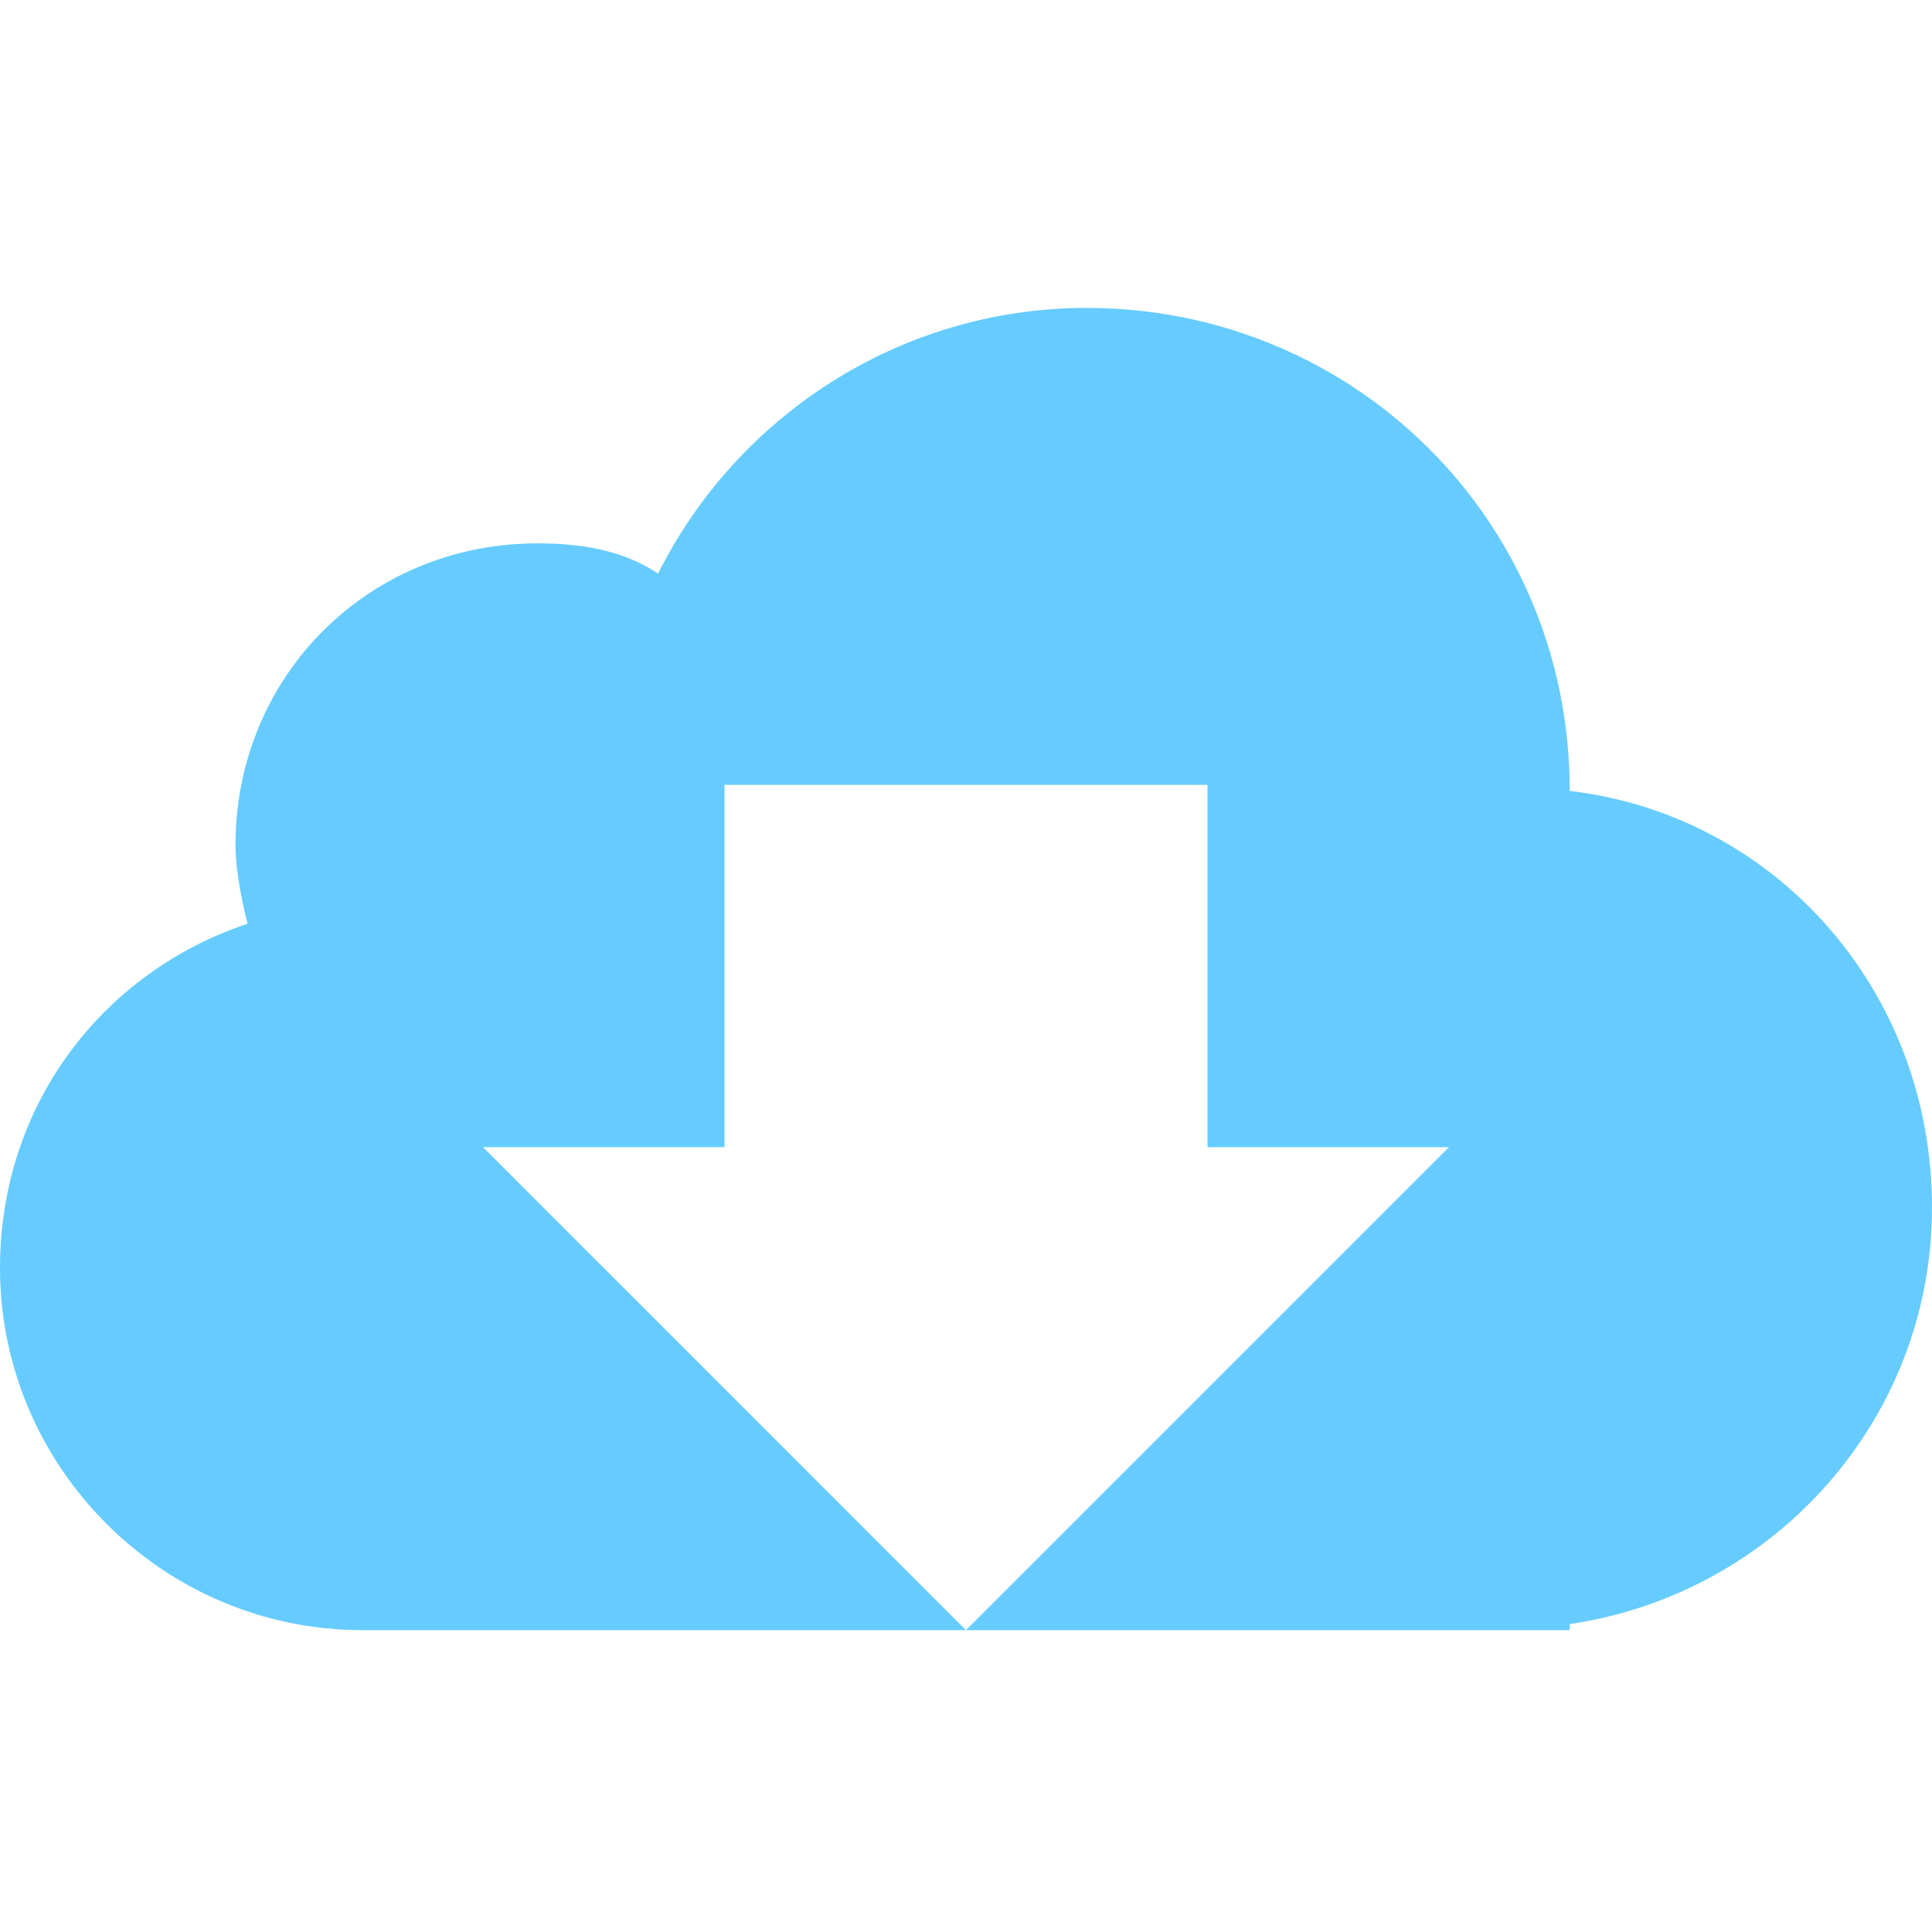 <?xml version="1.0" encoding="utf-8"?>
<!-- Generator: Adobe Illustrator 16.0.0, SVG Export Plug-In . SVG Version: 6.00 Build 0)  -->
<!DOCTYPE svg PUBLIC "-//W3C//DTD SVG 1.1//EN" "http://www.w3.org/Graphics/SVG/1.1/DTD/svg11.dtd">
<svg version="1.1" id="图层_1" xmlns="http://www.w3.org/2000/svg" xmlns:xlink="http://www.w3.org/1999/xlink" x="0px" y="0px"
	 width="200px" height="200px" viewBox="0 0 200 200" enable-background="new 0 0 200 200" xml:space="preserve">
<path fill="#66CCFF" d="M162.5,81.875C162.5,81.25,162.5,81.25,162.5,81.875c0-28.125-22.5-50-50-50
	c-19.375,0-36.25,11.25-44.375,27.5c-3.75-2.5-8.125-3.125-12.5-3.125c-17.5,0-31.25,13.75-31.25,31.25
	c0,2.5,0.625,5.625,1.25,8.125c-15,5-25.625,18.75-25.625,35.625c0,20.625,16.875,37.5,37.5,37.5H100l-50-50h25v-37.5h50v37.5h25
	l-50,50h62.5v-0.625C183.75,165,200,146.875,200,125C200,102.5,183.75,84.375,162.5,81.875z"/>
</svg>
